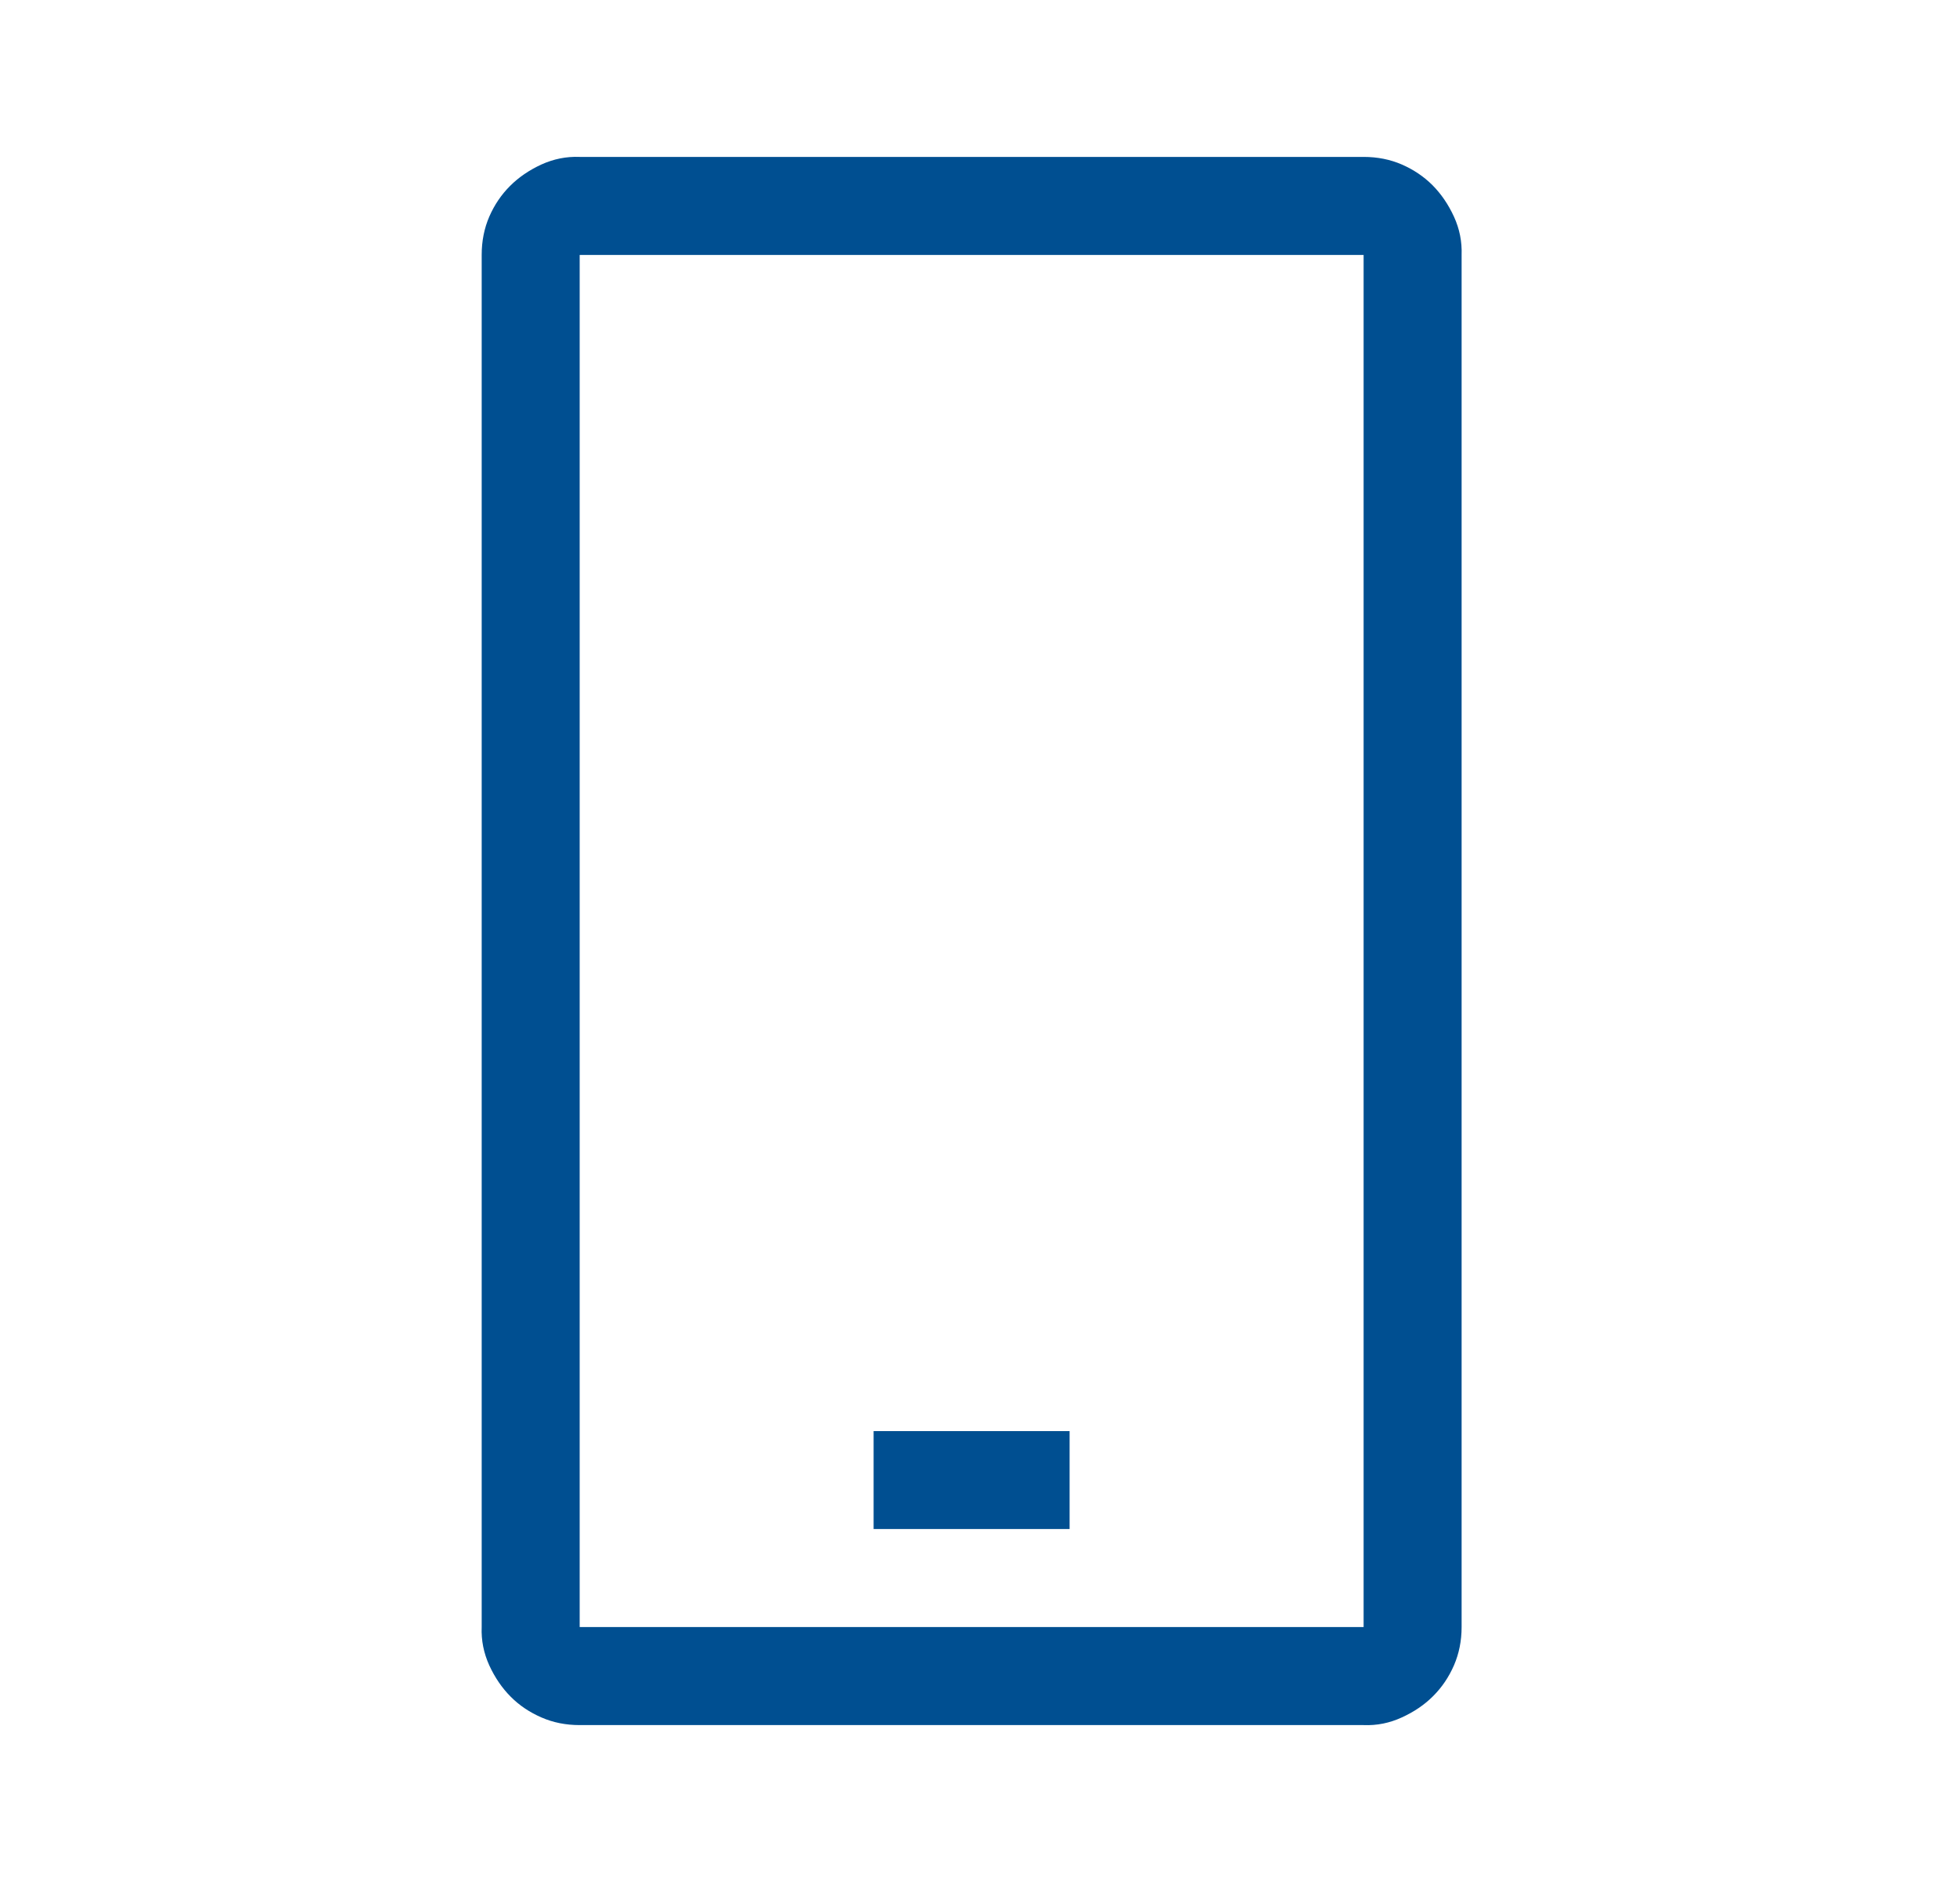 <svg width="25" height="24" viewBox="0 0 25 24" fill="none" xmlns="http://www.w3.org/2000/svg">
<path d="M17.393 2.001C17.569 2.001 17.731 2.033 17.881 2.098C18.031 2.164 18.161 2.251 18.272 2.362C18.382 2.473 18.473 2.606 18.545 2.762C18.617 2.919 18.649 3.081 18.643 3.251V20.749C18.643 20.925 18.61 21.088 18.545 21.238C18.48 21.387 18.392 21.517 18.281 21.628C18.171 21.739 18.037 21.83 17.881 21.901C17.725 21.973 17.562 22.006 17.393 21.999H7.394C7.218 21.999 7.055 21.967 6.905 21.901C6.756 21.836 6.625 21.749 6.515 21.638C6.404 21.527 6.313 21.394 6.241 21.238C6.17 21.081 6.137 20.919 6.144 20.749V3.251C6.144 3.075 6.176 2.912 6.241 2.762C6.306 2.613 6.394 2.483 6.505 2.372C6.616 2.261 6.749 2.17 6.905 2.098C7.062 2.027 7.224 1.994 7.394 2.001H17.393ZM17.393 3.251H7.394V20.749H17.393V3.251ZM11.143 18.25H13.643V19.499H11.143V18.25Z" fill="#004F91"/>
</svg>
